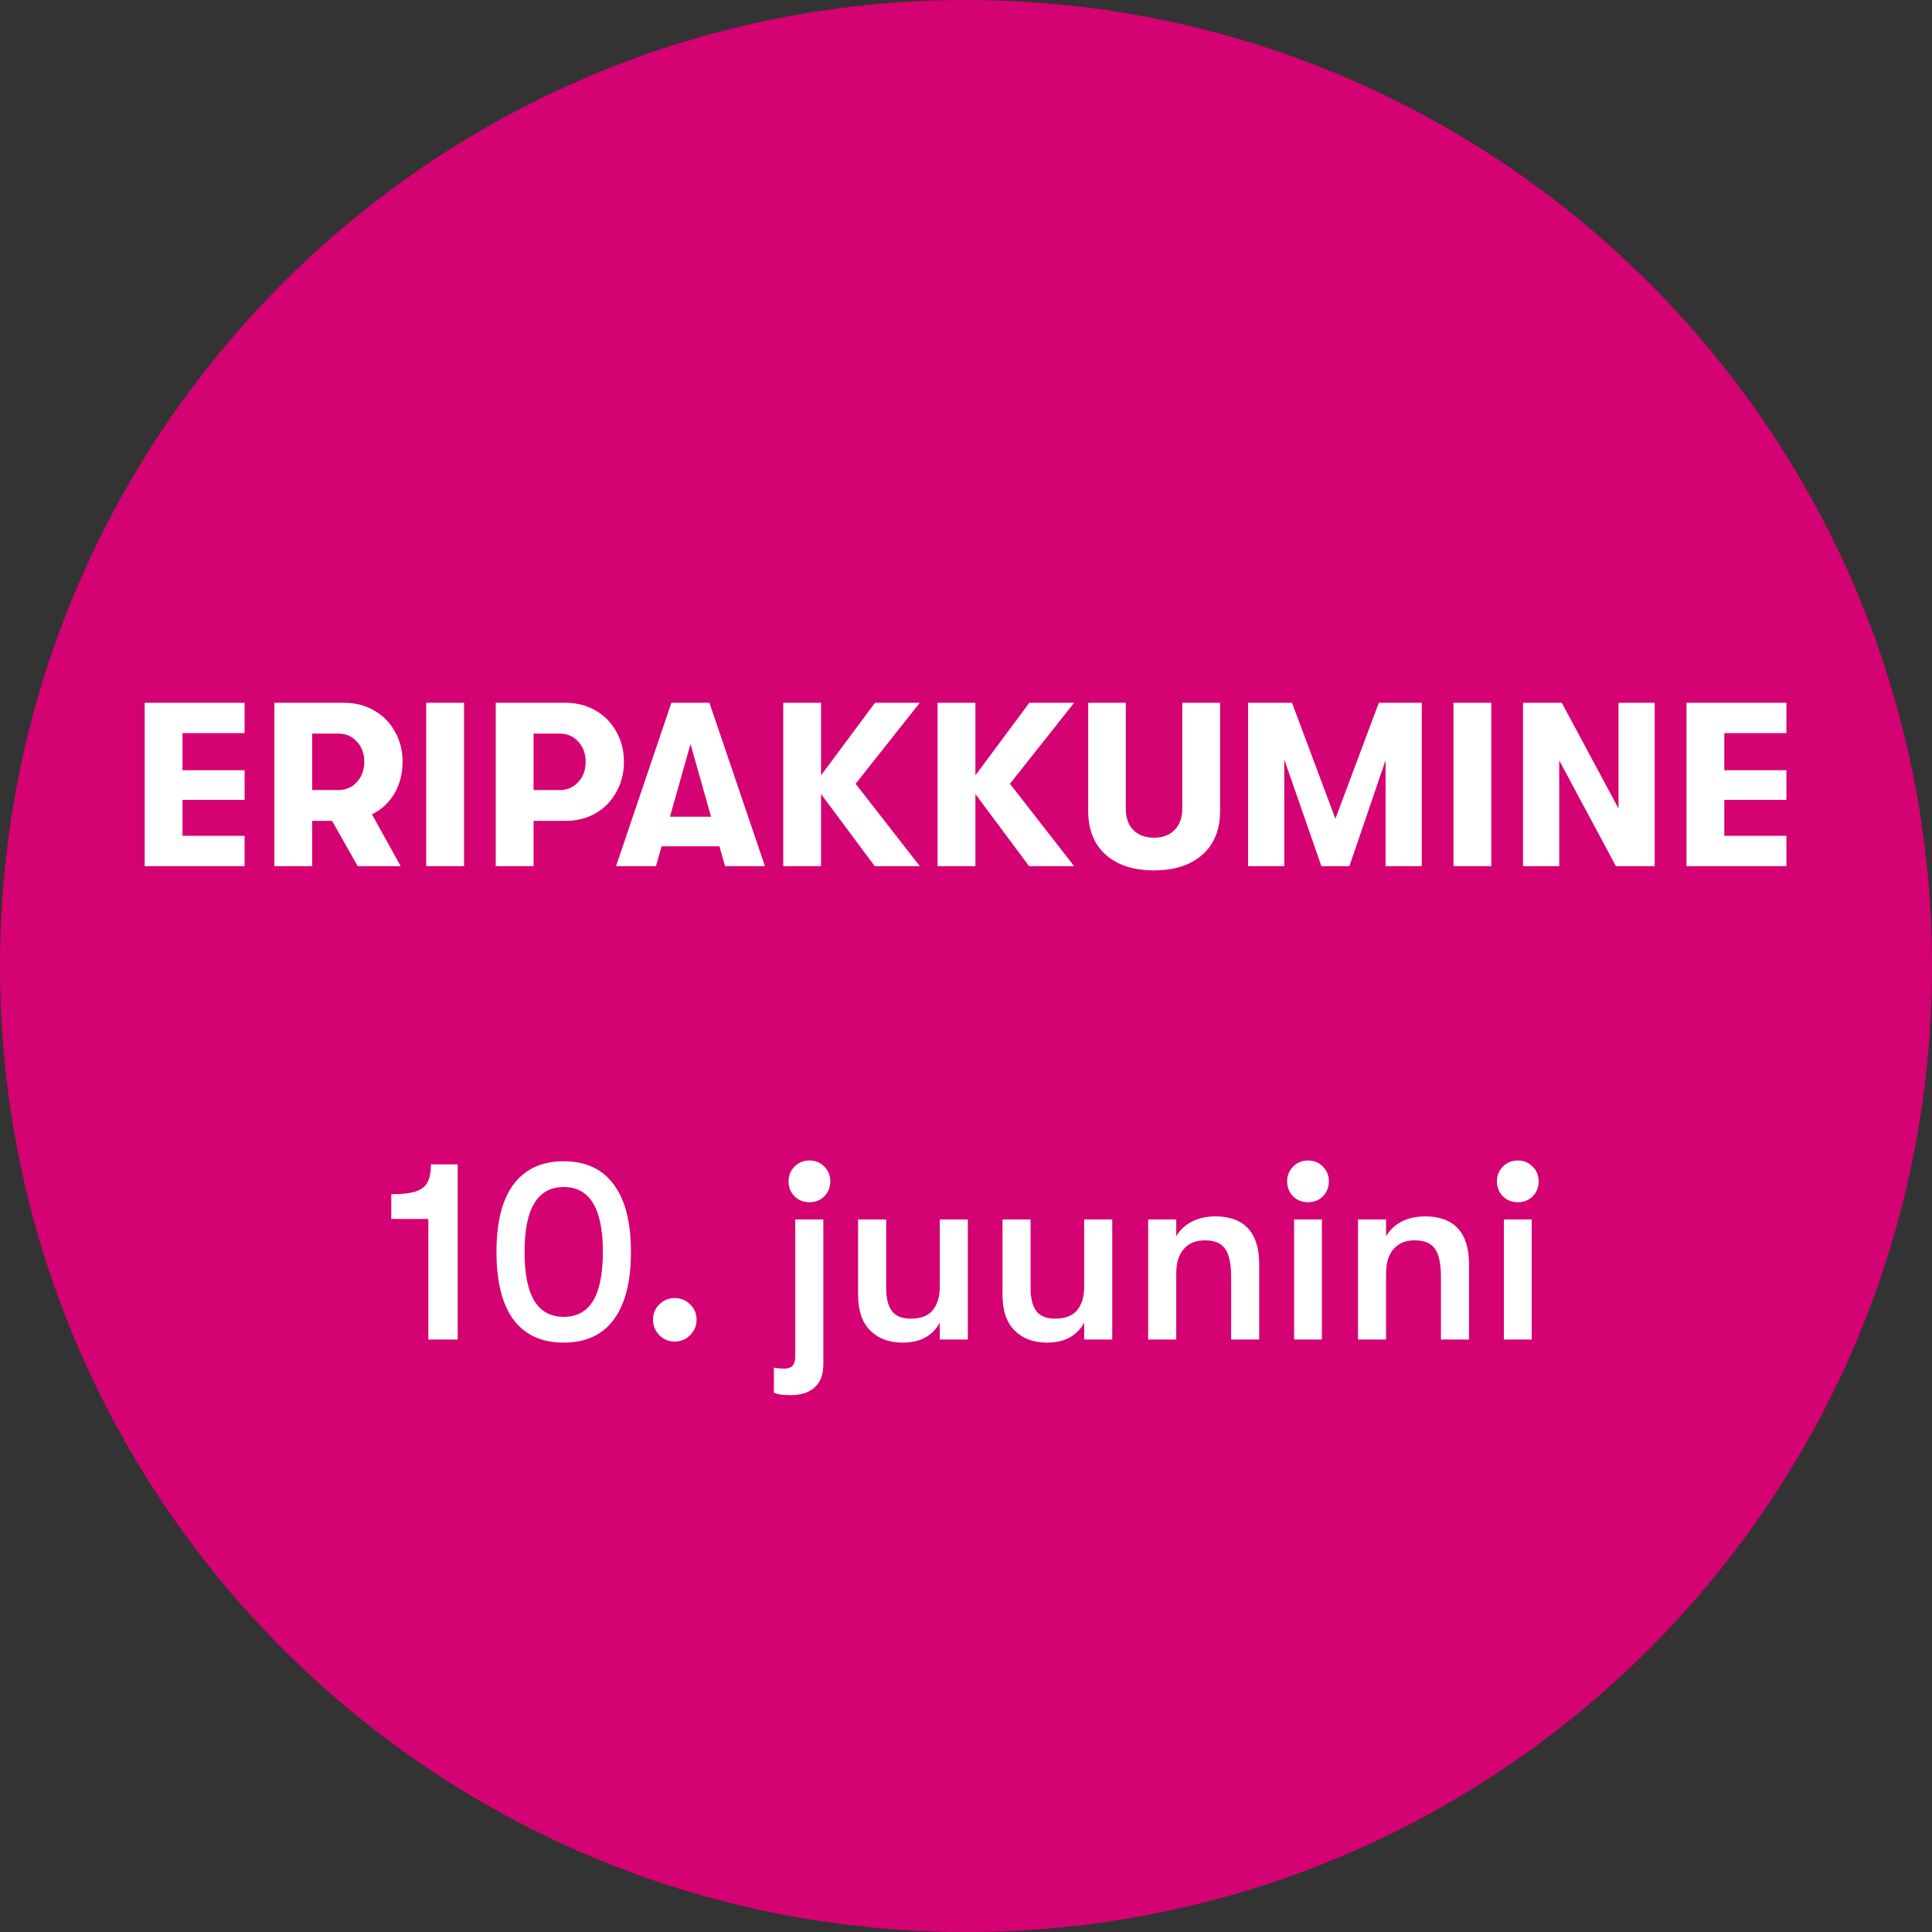 <svg width="120" height="120" viewBox="0 0 120 120" fill="none" xmlns="http://www.w3.org/2000/svg">
<rect x="0" y="0" width="120" height="120" fill="#333333" stroke="none"/>
<g clip-path="url(#clip0_1007_26)">
<path d="M120 60C120 26.863 93.137 0 60 0C26.863 0 0 26.863 0 60C0 93.137 26.863 120 60 120C93.137 120 120 93.137 120 60Z" fill="#D40272"/>
<path d="M8.986 43.65H15.192V45.535H11.335V47.84H15.192V49.682H11.335V51.915H15.192V53.8H8.986V43.65ZM25.003 47.318C25.003 48.053 24.834 48.71 24.496 49.29C24.158 49.861 23.694 50.291 23.104 50.581L24.887 53.8H22.219L20.624 50.987H19.392V53.8H17.043V43.65H21.364C22.06 43.65 22.683 43.809 23.234 44.128C23.785 44.438 24.216 44.873 24.525 45.433C24.844 45.984 25.003 46.613 25.003 47.318ZM19.392 49.073H21.001C21.475 49.073 21.862 48.909 22.161 48.58C22.471 48.251 22.625 47.831 22.625 47.318C22.625 46.806 22.471 46.386 22.161 46.057C21.862 45.728 21.475 45.564 21.001 45.564H19.392V49.073ZM26.474 43.65H28.823V53.8H26.474V43.65ZM35.113 43.65C35.809 43.65 36.433 43.809 36.984 44.128C37.535 44.438 37.965 44.873 38.274 45.433C38.593 45.984 38.753 46.613 38.753 47.318C38.753 48.014 38.593 48.643 38.274 49.203C37.965 49.764 37.535 50.204 36.984 50.523C36.433 50.832 35.809 50.987 35.113 50.987H33.141V53.8H30.792V43.65H35.113ZM34.751 49.073C35.225 49.073 35.611 48.909 35.911 48.58C36.22 48.251 36.375 47.831 36.375 47.318C36.375 46.806 36.22 46.386 35.911 46.057C35.611 45.728 35.225 45.564 34.751 45.564H33.141V49.073H34.751ZM44.687 52.567H41.091L40.743 53.8H38.264L41.7 43.65H44.063L47.514 53.8H45.035L44.687 52.567ZM44.165 50.726L42.889 46.216L41.613 50.726H44.165ZM53.143 48.681L57.131 53.8H54.332L50.997 49.319V53.8H48.648V43.65H50.997V48.159L54.347 43.65H57.131L53.143 48.681ZM62.73 48.681L66.717 53.8H63.919L60.584 49.319V53.8H58.235V43.65H60.584V48.159L63.933 43.65H66.717L62.73 48.681ZM71.678 54.061C70.412 54.061 69.411 53.737 68.677 53.089C67.952 52.442 67.589 51.533 67.589 50.363V43.65H69.924V50.218C69.924 50.789 70.078 51.233 70.388 51.552C70.707 51.871 71.137 52.031 71.678 52.031C72.22 52.031 72.645 51.871 72.954 51.552C73.273 51.233 73.433 50.789 73.433 50.218V43.65H75.782V50.363C75.782 51.533 75.414 52.442 74.68 53.089C73.945 53.737 72.945 54.061 71.678 54.061ZM77.521 43.65H80.247L82.944 50.856L85.641 43.65H88.309V53.8H86.061V47.217L83.814 53.8H82.074L79.769 47.173V53.8H77.521V43.65ZM90.279 43.65H92.628V53.8H90.279V43.65ZM94.598 43.65H97.005L100.529 50.218V43.65H102.776V53.8H100.369L96.846 47.231V53.8H94.598V43.65ZM104.751 43.65H110.957V45.535H107.1V47.84H110.957V49.682H107.1V51.915H110.957V53.8H104.751V43.65Z" fill="white"/>
<path d="M26.606 75.712H24.302V74.176C24.974 74.176 25.486 74.117 25.838 74C26.19 73.872 26.43 73.68 26.558 73.424C26.697 73.157 26.766 72.789 26.766 72.32H28.43V83.2H26.606V75.712ZM35.013 83.392C33.648 83.392 32.608 82.917 31.893 81.968C31.189 81.008 30.837 79.605 30.837 77.76C30.837 75.915 31.189 74.517 31.893 73.568C32.608 72.608 33.648 72.128 35.013 72.128C36.379 72.128 37.413 72.608 38.117 73.568C38.832 74.517 39.189 75.915 39.189 77.76C39.189 79.605 38.832 81.008 38.117 81.968C37.413 82.917 36.379 83.392 35.013 83.392ZM35.013 81.792C35.824 81.792 36.432 81.461 36.837 80.8C37.242 80.128 37.445 79.115 37.445 77.76C37.445 76.405 37.242 75.397 36.837 74.736C36.432 74.064 35.824 73.728 35.013 73.728C34.203 73.728 33.594 74.064 33.189 74.736C32.784 75.397 32.581 76.405 32.581 77.76C32.581 79.115 32.784 80.128 33.189 80.8C33.594 81.461 34.203 81.792 35.013 81.792ZM41.906 83.328C41.532 83.328 41.212 83.195 40.946 82.928C40.69 82.661 40.562 82.341 40.562 81.968C40.562 81.595 40.69 81.28 40.946 81.024C41.212 80.757 41.532 80.624 41.906 80.624C42.279 80.624 42.599 80.757 42.866 81.024C43.132 81.28 43.266 81.595 43.266 81.968C43.266 82.341 43.132 82.661 42.866 82.928C42.599 83.195 42.279 83.328 41.906 83.328ZM50.275 74.672C49.901 74.672 49.592 74.549 49.347 74.304C49.101 74.048 48.979 73.739 48.979 73.376C48.979 73.013 49.101 72.709 49.347 72.464C49.592 72.208 49.901 72.08 50.275 72.08C50.648 72.08 50.957 72.208 51.203 72.464C51.448 72.709 51.571 73.013 51.571 73.376C51.571 73.739 51.448 74.048 51.203 74.304C50.957 74.549 50.648 74.672 50.275 74.672ZM49.091 86.656C48.611 86.656 48.269 86.603 48.067 86.496V84.944C48.269 84.987 48.488 85.008 48.723 85.008C48.957 85.008 49.128 84.944 49.235 84.816C49.341 84.699 49.395 84.507 49.395 84.24V75.744H51.139V84.752C51.139 85.371 50.963 85.84 50.611 86.16C50.259 86.491 49.752 86.656 49.091 86.656ZM56.066 83.392C55.223 83.392 54.551 83.141 54.05 82.64C53.548 82.139 53.298 81.403 53.298 80.432V75.744H55.042V80C55.042 80.629 55.159 81.104 55.394 81.424C55.629 81.744 56.018 81.904 56.562 81.904C57.191 81.904 57.65 81.728 57.938 81.376C58.226 81.013 58.37 80.539 58.37 79.952V75.744H60.114V83.2H58.37V82.16C57.911 82.981 57.143 83.392 56.066 83.392ZM65.035 83.392C64.192 83.392 63.52 83.141 63.019 82.64C62.517 82.139 62.267 81.403 62.267 80.432V75.744H64.011V80C64.011 80.629 64.128 81.104 64.363 81.424C64.597 81.744 64.987 81.904 65.531 81.904C66.16 81.904 66.619 81.728 66.907 81.376C67.195 81.013 67.339 80.539 67.339 79.952V75.744H69.083V83.2H67.339V82.16C66.88 82.981 66.112 83.392 65.035 83.392ZM71.315 75.744H73.059V76.784C73.294 76.389 73.619 76.085 74.035 75.872C74.451 75.659 74.937 75.552 75.491 75.552C76.387 75.552 77.065 75.803 77.523 76.304C77.982 76.805 78.211 77.541 78.211 78.512V83.2H76.467V79.312C76.467 78.501 76.345 77.92 76.099 77.568C75.854 77.216 75.433 77.04 74.835 77.04C74.27 77.04 73.833 77.221 73.523 77.584C73.214 77.936 73.059 78.443 73.059 79.104V83.2H71.315V75.744ZM81.242 74.672C80.868 74.672 80.559 74.549 80.314 74.304C80.069 74.048 79.946 73.739 79.946 73.376C79.946 73.013 80.069 72.709 80.314 72.464C80.559 72.208 80.868 72.08 81.242 72.08C81.615 72.08 81.924 72.208 82.17 72.464C82.415 72.709 82.538 73.013 82.538 73.376C82.538 73.739 82.415 74.048 82.17 74.304C81.924 74.549 81.615 74.672 81.242 74.672ZM80.378 75.744H82.106V83.2H80.378V75.744ZM84.347 75.744H86.091V76.784C86.325 76.389 86.651 76.085 87.067 75.872C87.483 75.659 87.968 75.552 88.523 75.552C89.419 75.552 90.096 75.803 90.555 76.304C91.013 76.805 91.243 77.541 91.243 78.512V83.2H89.499V79.312C89.499 78.501 89.376 77.92 89.131 77.568C88.885 77.216 88.464 77.04 87.867 77.04C87.301 77.04 86.864 77.221 86.555 77.584C86.245 77.936 86.091 78.443 86.091 79.104V83.2H84.347V75.744ZM94.273 74.672C93.9 74.672 93.59 74.549 93.345 74.304C93.1 74.048 92.977 73.739 92.977 73.376C92.977 73.013 93.1 72.709 93.345 72.464C93.59 72.208 93.9 72.08 94.273 72.08C94.646 72.08 94.956 72.208 95.201 72.464C95.446 72.709 95.569 73.013 95.569 73.376C95.569 73.739 95.446 74.048 95.201 74.304C94.956 74.549 94.646 74.672 94.273 74.672ZM93.409 75.744H95.137V83.2H93.409V75.744Z" fill="white"/>
</g>
<defs>
<clipPath id="clip0_1007_26">
<rect width="120" height="120" fill="white"/>
</clipPath>
</defs>
</svg>
